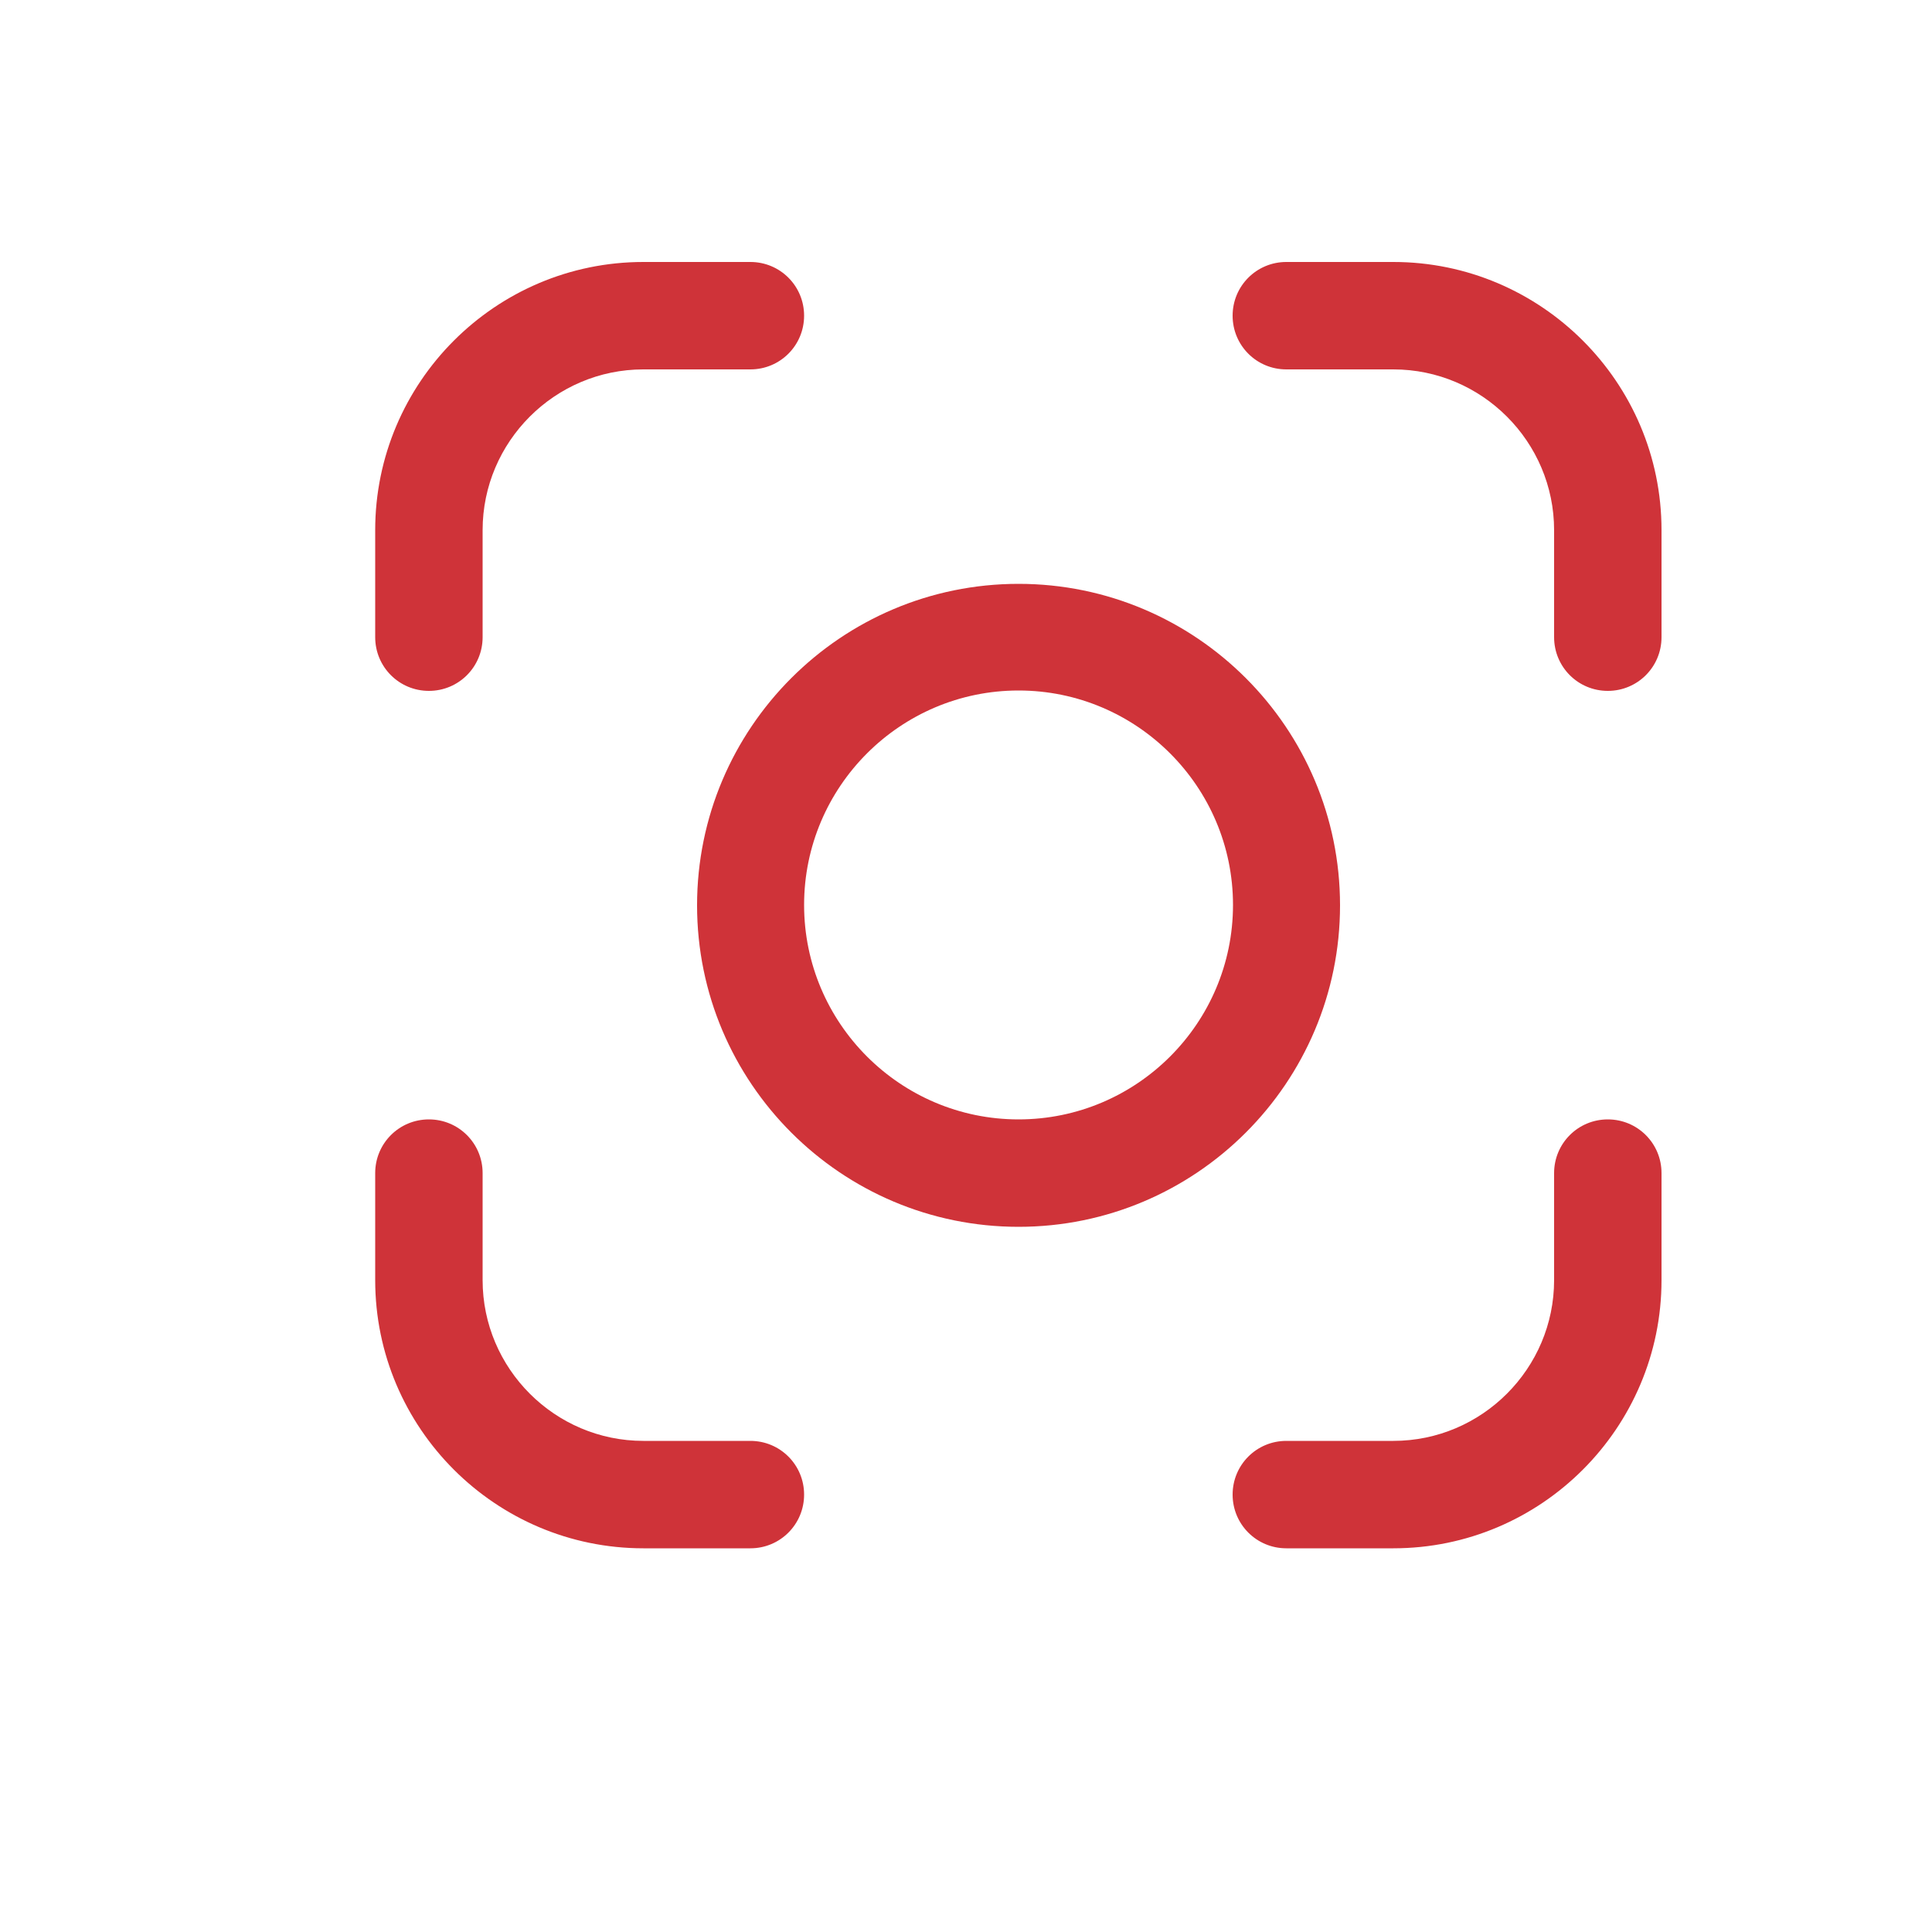 <?xml version="1.0" encoding="UTF-8"?>
<svg id="Layer_1" xmlns="http://www.w3.org/2000/svg" viewBox="0 0 50 50">
  <defs>
    <style>
      .cls-1 {
        fill: #cf3339;
      }
    </style>
  </defs>
  <path class="cls-1" d="M34.68,23.43c0-4.59-3.73-8.32-8.32-8.32s-8.32,3.73-8.32,8.32,3.73,8.32,8.32,8.32,8.32-3.73,8.32-8.32ZM26.36,28.97c-3.06,0-5.55-2.49-5.55-5.55s2.49-5.55,5.55-5.55,5.55,2.49,5.55,5.55-2.49,5.55-5.55,5.55ZM20.81,38.68c0,.77-.62,1.39-1.39,1.39h-2.77c-3.82,0-6.94-3.11-6.94-6.94v-2.77c0-.77.62-1.39,1.39-1.39s1.39.62,1.39,1.39v2.77c0,2.29,1.87,4.16,4.16,4.16h2.77c.77,0,1.39.62,1.39,1.39ZM43,30.36v2.77c0,3.82-3.11,6.94-6.94,6.94h-2.77c-.77,0-1.39-.62-1.39-1.39s.62-1.39,1.39-1.39h2.77c2.29,0,4.16-1.87,4.16-4.16v-2.77c0-.77.62-1.39,1.39-1.39s1.39.62,1.39,1.39ZM43,13.72v2.77c0,.77-.62,1.39-1.39,1.39s-1.39-.62-1.39-1.39v-2.77c0-2.29-1.87-4.16-4.16-4.16h-2.77c-.77,0-1.39-.62-1.39-1.39s.62-1.39,1.39-1.39h2.77c3.82,0,6.94,3.11,6.94,6.94ZM9.71,16.49v-2.77c0-3.82,3.11-6.94,6.94-6.94h2.77c.77,0,1.39.62,1.39,1.39s-.62,1.39-1.39,1.39h-2.77c-2.29,0-4.16,1.87-4.16,4.16v2.77c0,.77-.62,1.39-1.39,1.39s-1.39-.62-1.39-1.39Z"/>
</svg>